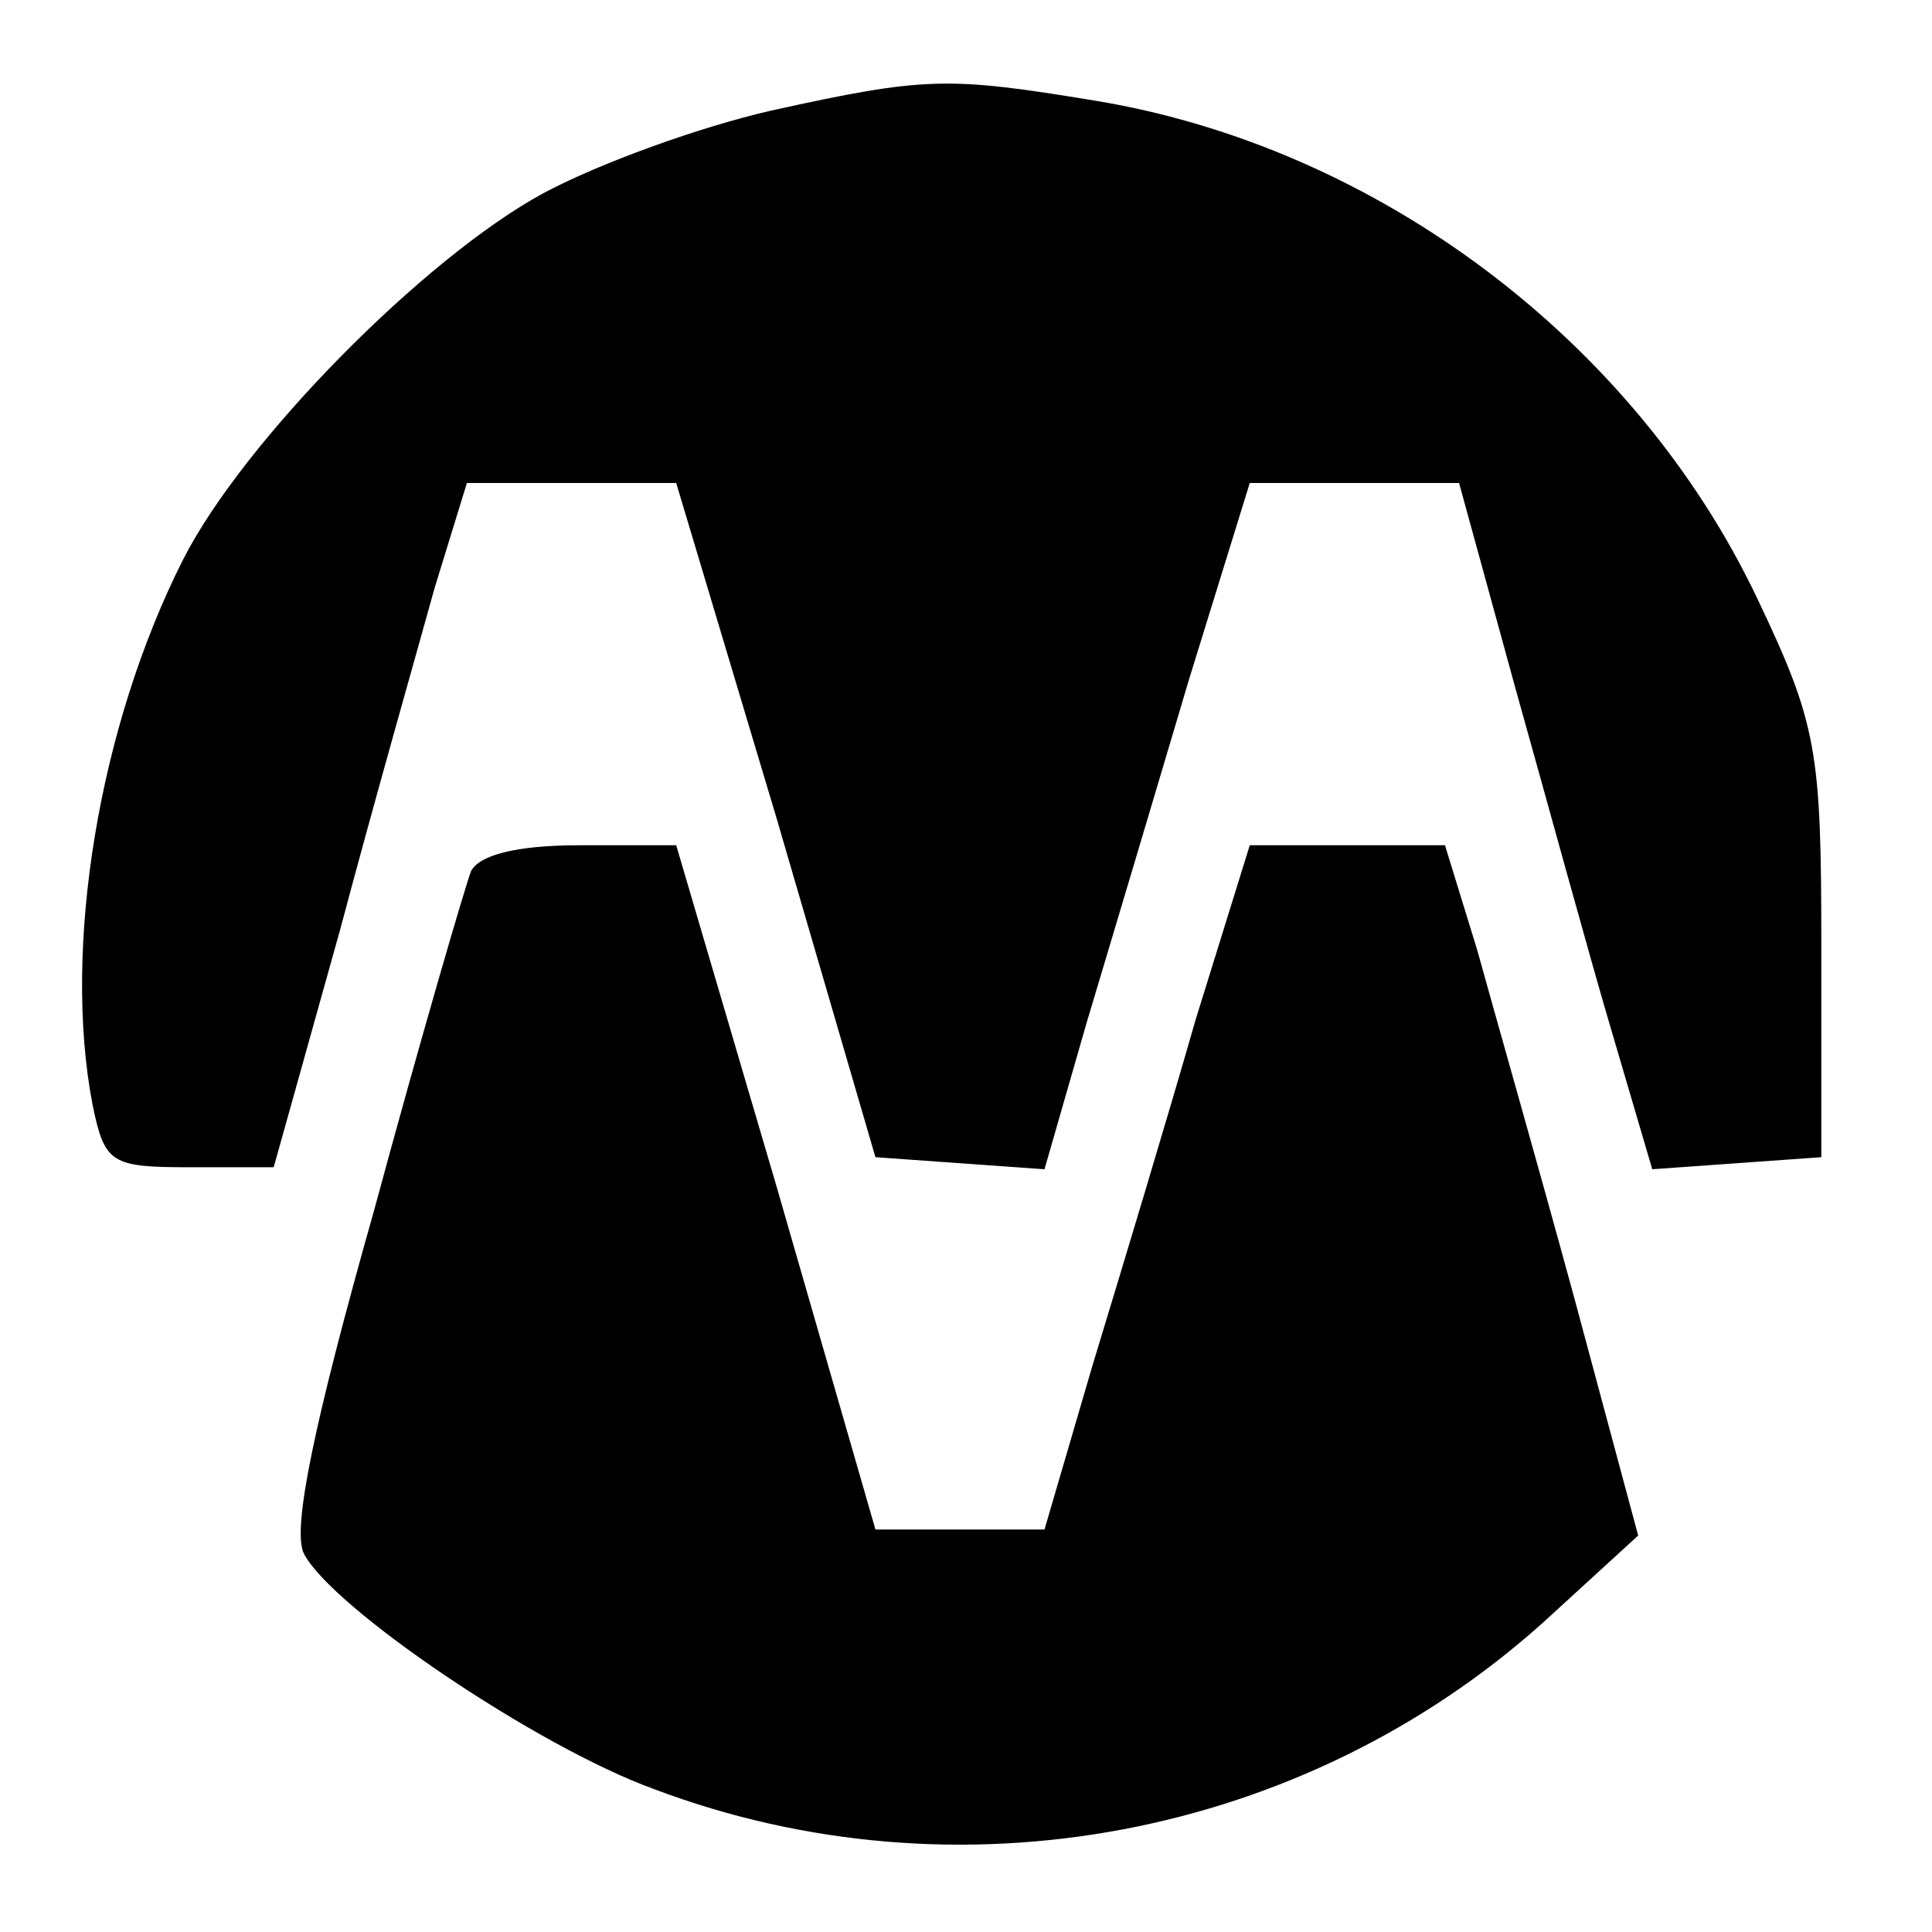 <?xml version="1.0" standalone="no"?>
<!DOCTYPE svg PUBLIC "-//W3C//DTD SVG 20010904//EN"
 "http://www.w3.org/TR/2001/REC-SVG-20010904/DTD/svg10.dtd">
<svg version="1.0" xmlns="http://www.w3.org/2000/svg"
 width="96pt" height="96pt" viewBox="0 0 96 96"
 preserveAspectRatio="xMidYMid meet">
<g transform="translate(0,96) scale(0.1,-0.1)"
fill="#000000" stroke="none">
<path d="M383 905 c-35 -8 -85 -26 -113 -41 -59 -32 -149 -123 -179 -182 -42
-83 -60 -193 -45 -271 6 -29 9 -31 48 -31 l42 0 33 118 c17 64 39 141 47 170
l16 52 52 0 52 0 50 -167 49 -168 42 -3 42 -3 21 73 c12 40 35 117 51 171 l30
97 52 0 52 0 28 -102 c16 -57 37 -134 48 -171 l20 -68 42 3 42 3 0 105 c0 97
-2 110 -32 173 -61 128 -189 224 -329 247 -73 12 -84 12 -161 -5z"/>
<path d="M234 527 c-3 -8 -25 -83 -48 -168 -30 -106 -41 -159 -35 -171 14 -27
116 -96 174 -117 151 -57 323 -24 442 83 l47 43 -32 119 c-18 66 -40 143 -48
172 l-16 52 -48 0 -49 0 -27 -87 c-14 -49 -37 -125 -51 -171 l-24 -82 -42 0
-42 0 -49 170 -50 170 -48 0 c-32 0 -50 -5 -54 -13z"/>
</g>
</svg>
